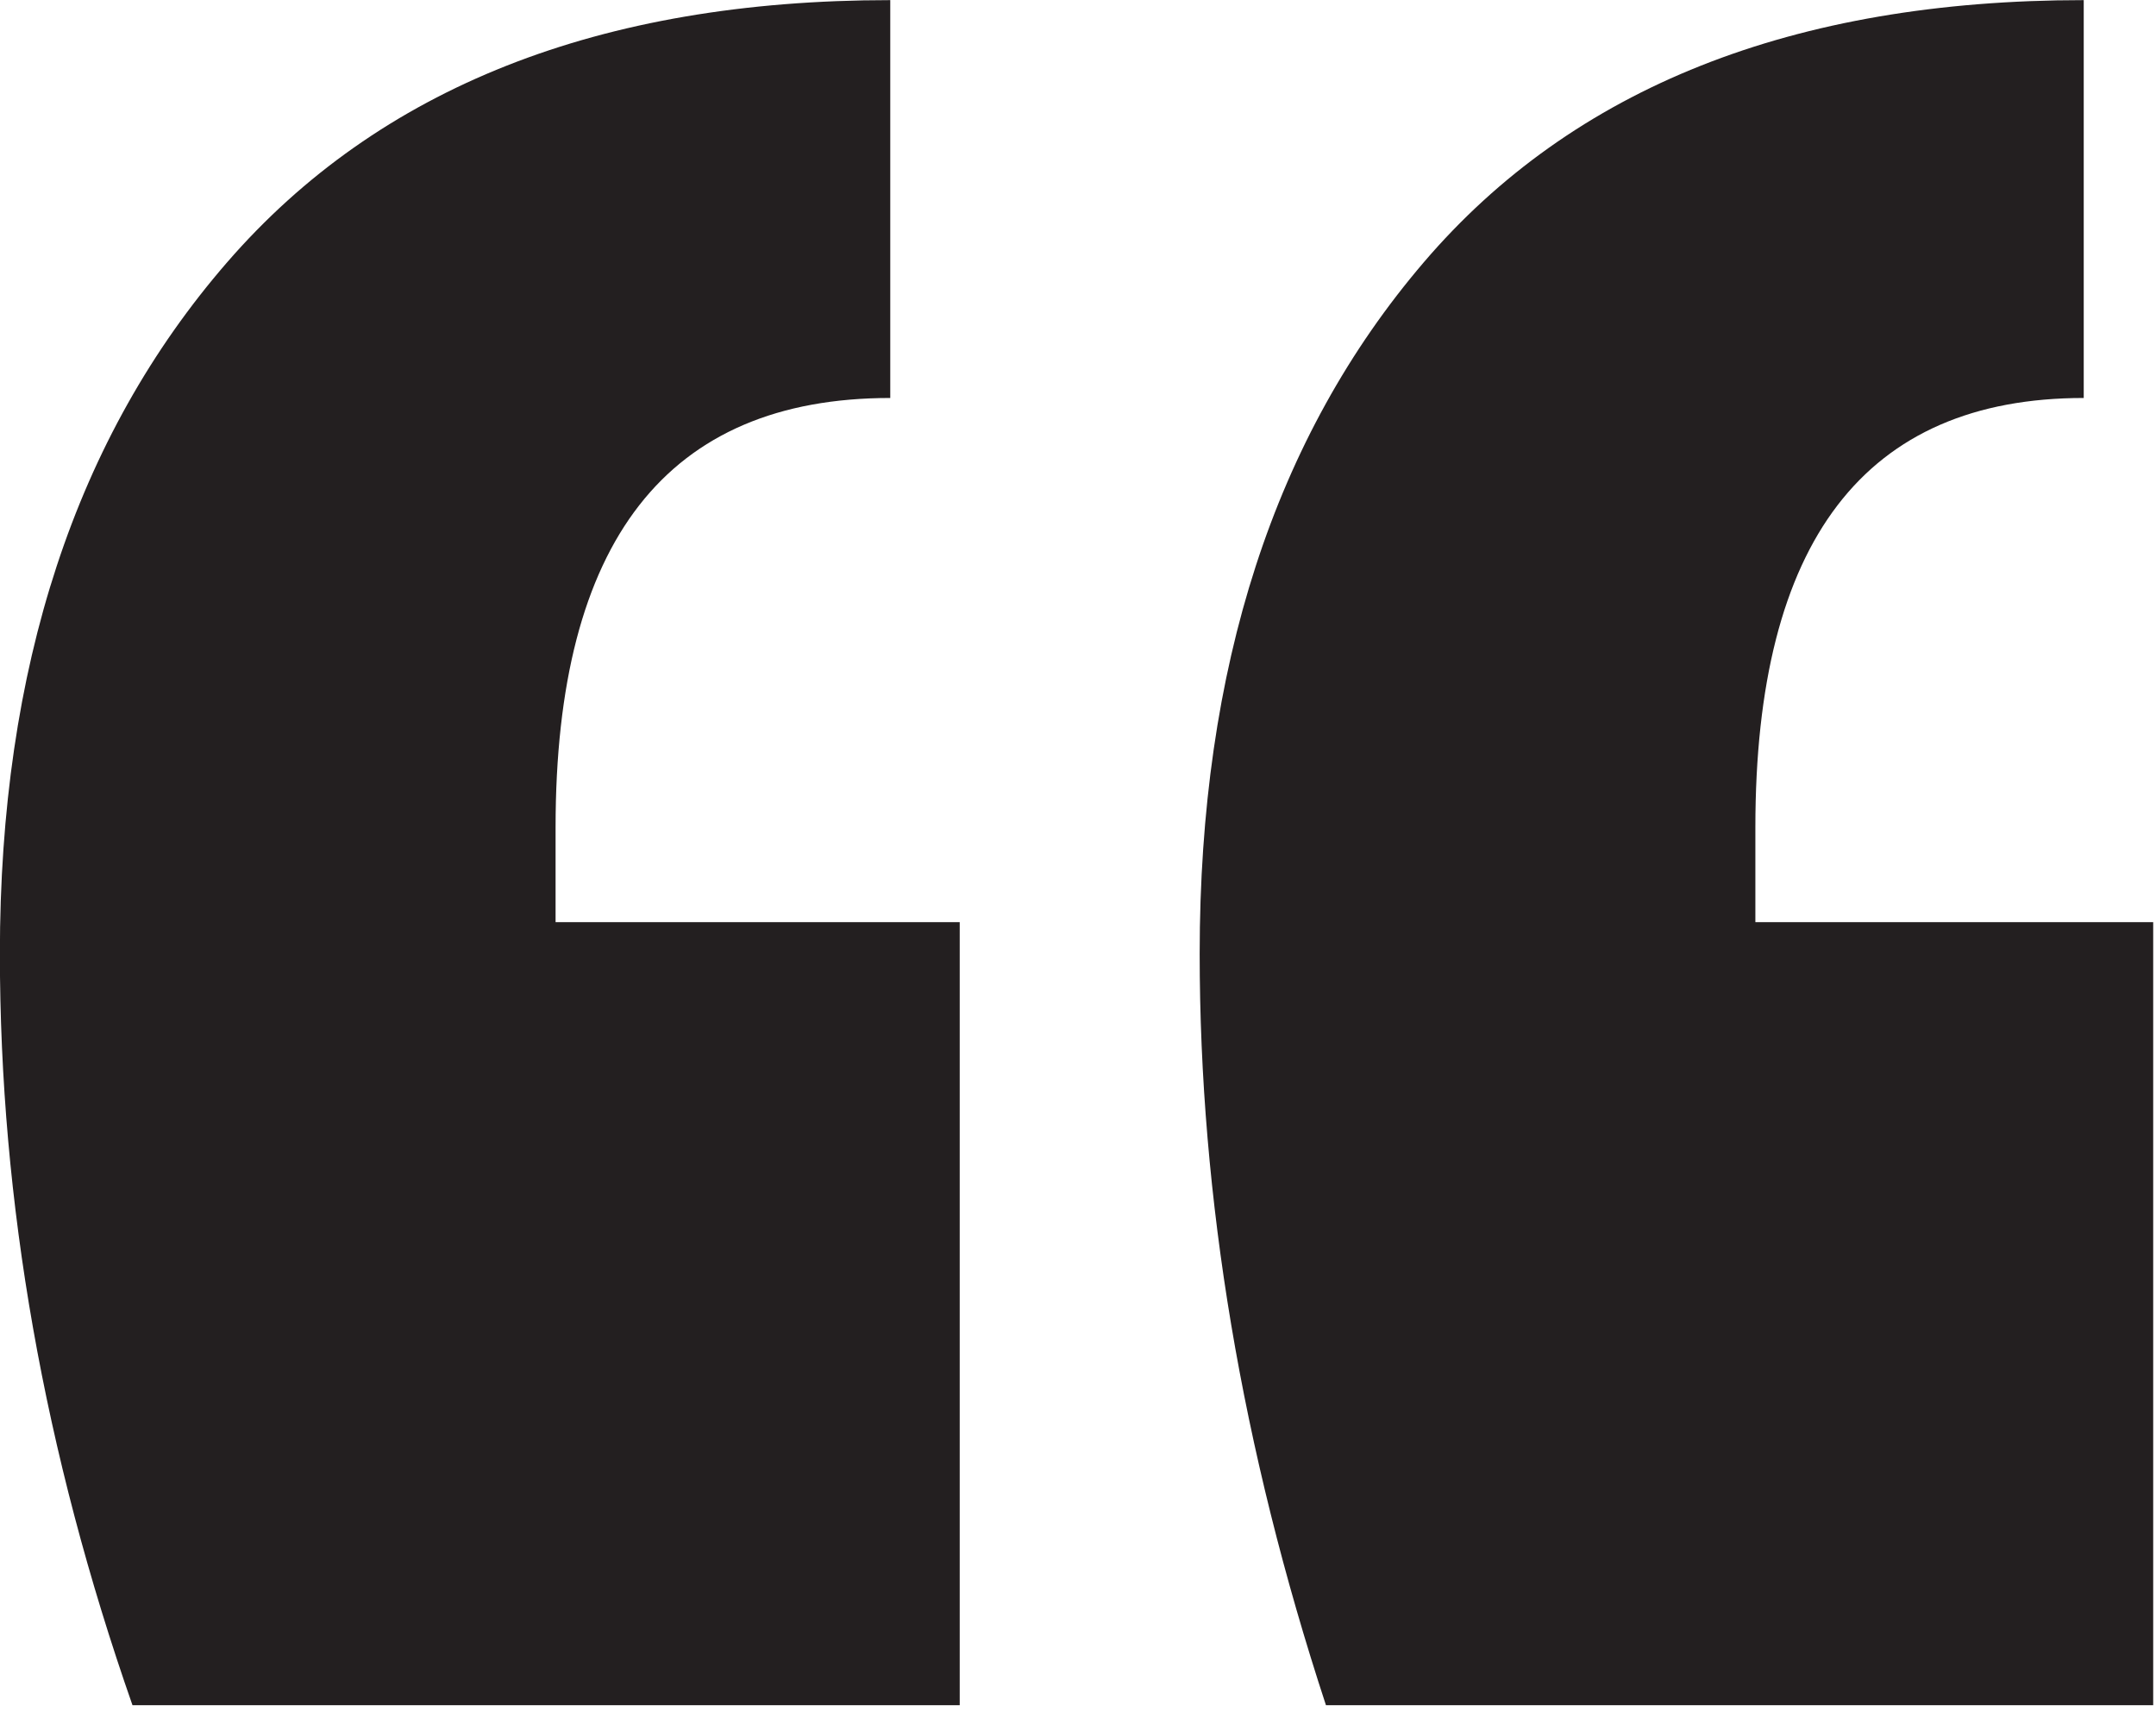 <svg viewBox="0 0 267 212" xmlns="http://www.w3.org/2000/svg" fill-rule="evenodd" clip-rule="evenodd" stroke-linejoin="round" stroke-miterlimit="1.414"><path d="M16.408 211.16C5.46 179.879-.014 148.872-.014 118.1c0-35.464 9.384-64.008 28.152-85.63C46.907 10.846 74.278.015 110.25.015v49.267c-27.644 0-41.447 17.712-41.447 53.177v11.73h50.049v96.97H16.408zm147.8 0c-10.44-31.79-15.64-62.835-15.64-93.06 0-35.464 9.267-64.008 27.762-85.63C194.825 10.846 222.078.015 258.05.015v49.267c-27.096 0-40.664 17.712-40.664 53.177v11.73h49.267v96.97H164.209z" fill="#231f20" fill-rule="nonzero"/></svg>